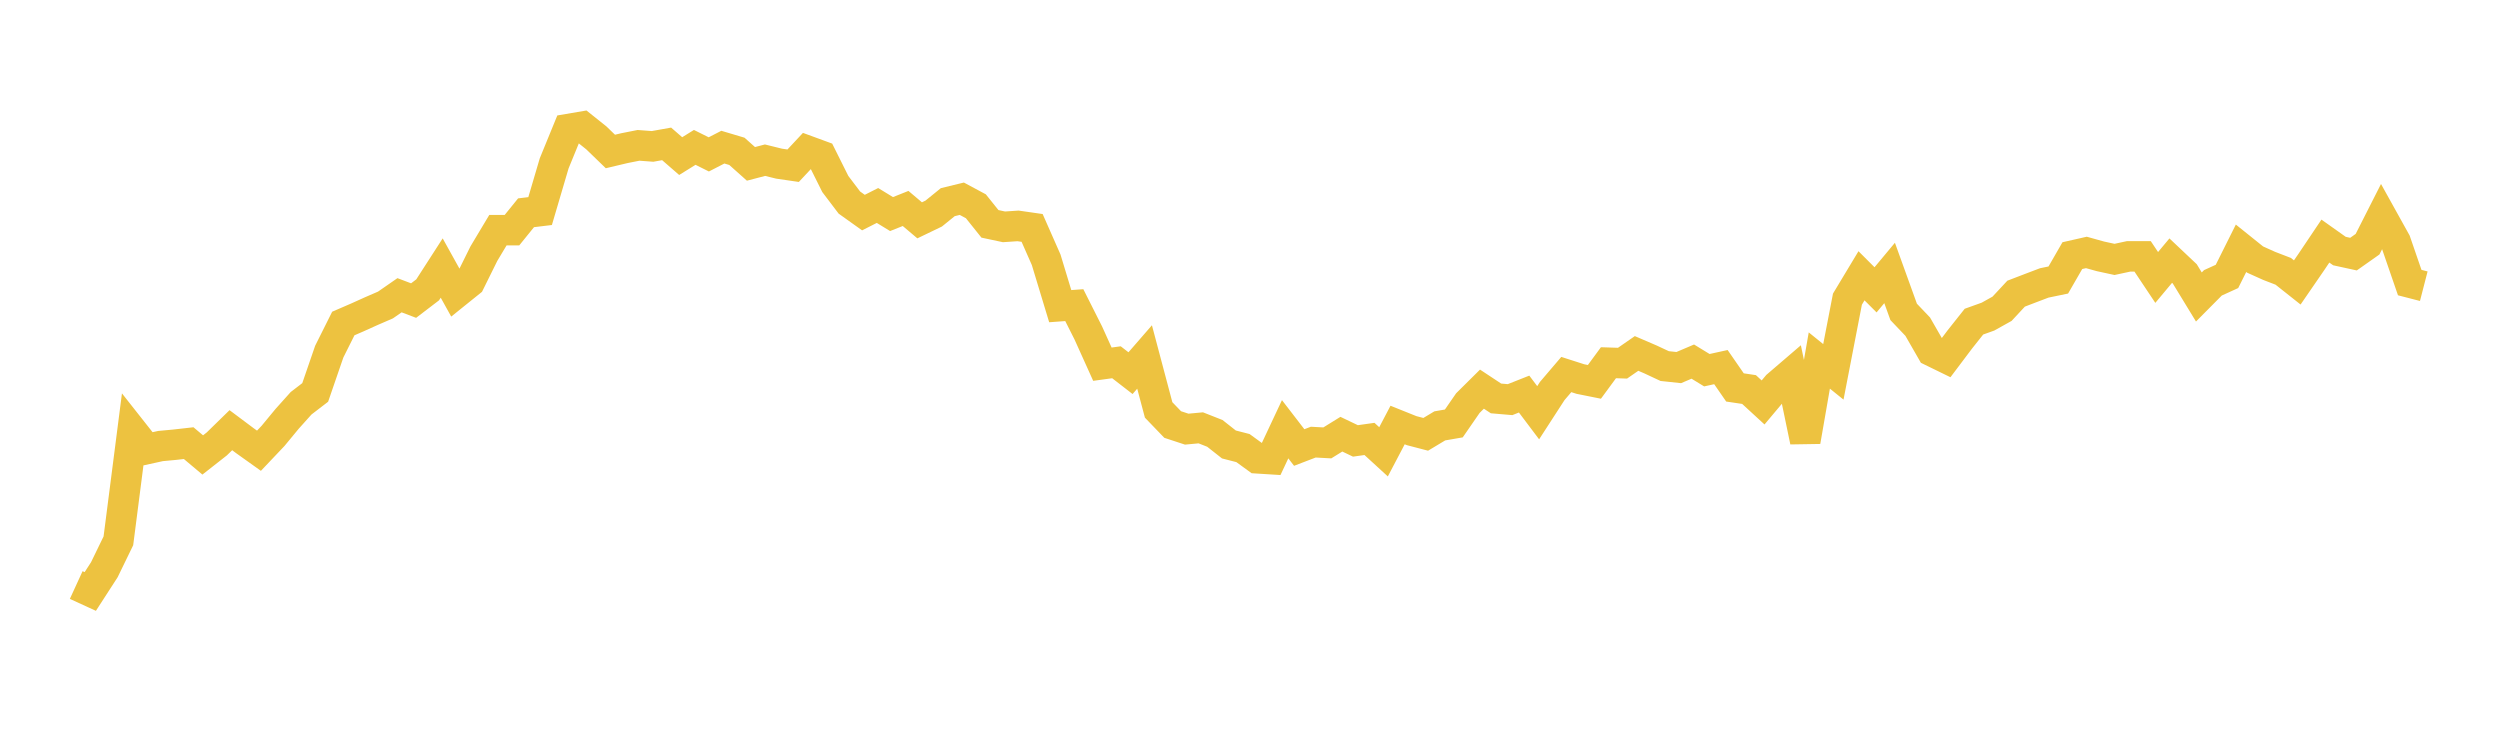 <svg width="164" height="48" xmlns="http://www.w3.org/2000/svg" xmlns:xlink="http://www.w3.org/1999/xlink"><path fill="none" stroke="rgb(237,194,64)" stroke-width="2" d="M5,38.378L5.922,38.801L6.844,37.375L7.766,35.478L8.689,28.293L9.611,29.462L10.533,29.26L11.455,29.174L12.377,29.07L13.299,29.845L14.222,29.121L15.144,28.22L16.066,28.91L16.988,29.568L17.91,28.596L18.832,27.48L19.754,26.452L20.677,25.744L21.599,23.066L22.521,21.222L23.443,20.823L24.365,20.407L25.287,20.008L26.21,19.368L27.132,19.718L28.054,19.014L28.976,17.583L29.898,19.245L30.82,18.503L31.743,16.638L32.665,15.098L33.587,15.097L34.509,13.958L35.431,13.847L36.353,10.719L37.275,8.466L38.198,8.309L39.12,9.045L40.042,9.937L40.964,9.718L41.886,9.535L42.808,9.604L43.731,9.439L44.653,10.24L45.575,9.668L46.497,10.128L47.419,9.653L48.341,9.928L49.263,10.75L50.186,10.508L51.108,10.736L52.03,10.871L52.952,9.884L53.874,10.222L54.796,12.07L55.719,13.288L56.641,13.946L57.563,13.479L58.485,14.043L59.407,13.675L60.329,14.454L61.251,14.01L62.174,13.262L63.096,13.037L64.018,13.532L64.94,14.685L65.862,14.881L66.784,14.819L67.707,14.952L68.629,17.042L69.551,20.084L70.473,20.017L71.395,21.848L72.317,23.891L73.24,23.765L74.162,24.479L75.084,23.418L76.006,26.891L76.928,27.849L77.85,28.152L78.772,28.066L79.695,28.43L80.617,29.157L81.539,29.394L82.461,30.064L83.383,30.122L84.305,28.158L85.228,29.357L86.15,29.004L87.072,29.054L87.994,28.483L88.916,28.924L89.838,28.794L90.76,29.639L91.683,27.881L92.605,28.251L93.527,28.492L94.449,27.938L95.371,27.778L96.293,26.443L97.216,25.528L98.138,26.137L99.06,26.216L99.982,25.851L100.904,27.075L101.826,25.651L102.749,24.569L103.671,24.865L104.593,25.05L105.515,23.795L106.437,23.825L107.359,23.186L108.281,23.583L109.204,24.015L110.126,24.113L111.048,23.721L111.97,24.285L112.892,24.082L113.814,25.416L114.737,25.553L115.659,26.401L116.581,25.302L117.503,24.511L118.425,28.952L119.347,23.65L120.269,24.394L121.192,19.623L122.114,18.091L123.036,19.013L123.958,17.906L124.88,20.461L125.802,21.429L126.725,23.036L127.647,23.486L128.569,22.262L129.491,21.1L130.413,20.769L131.335,20.255L132.257,19.264L133.18,18.91L134.102,18.56L135.024,18.369L135.946,16.769L136.868,16.56L137.79,16.817L138.713,17.017L139.635,16.818L140.557,16.819L141.479,18.201L142.401,17.097L143.323,17.968L144.246,19.482L145.168,18.553L146.09,18.133L147.012,16.287L147.934,17.027L148.856,17.442L149.778,17.797L150.701,18.529L151.623,17.188L152.545,15.815L153.467,16.469L154.389,16.67L155.311,16.02L156.234,14.2L157.156,15.86L158.078,18.537L159,18.775"></path></svg>